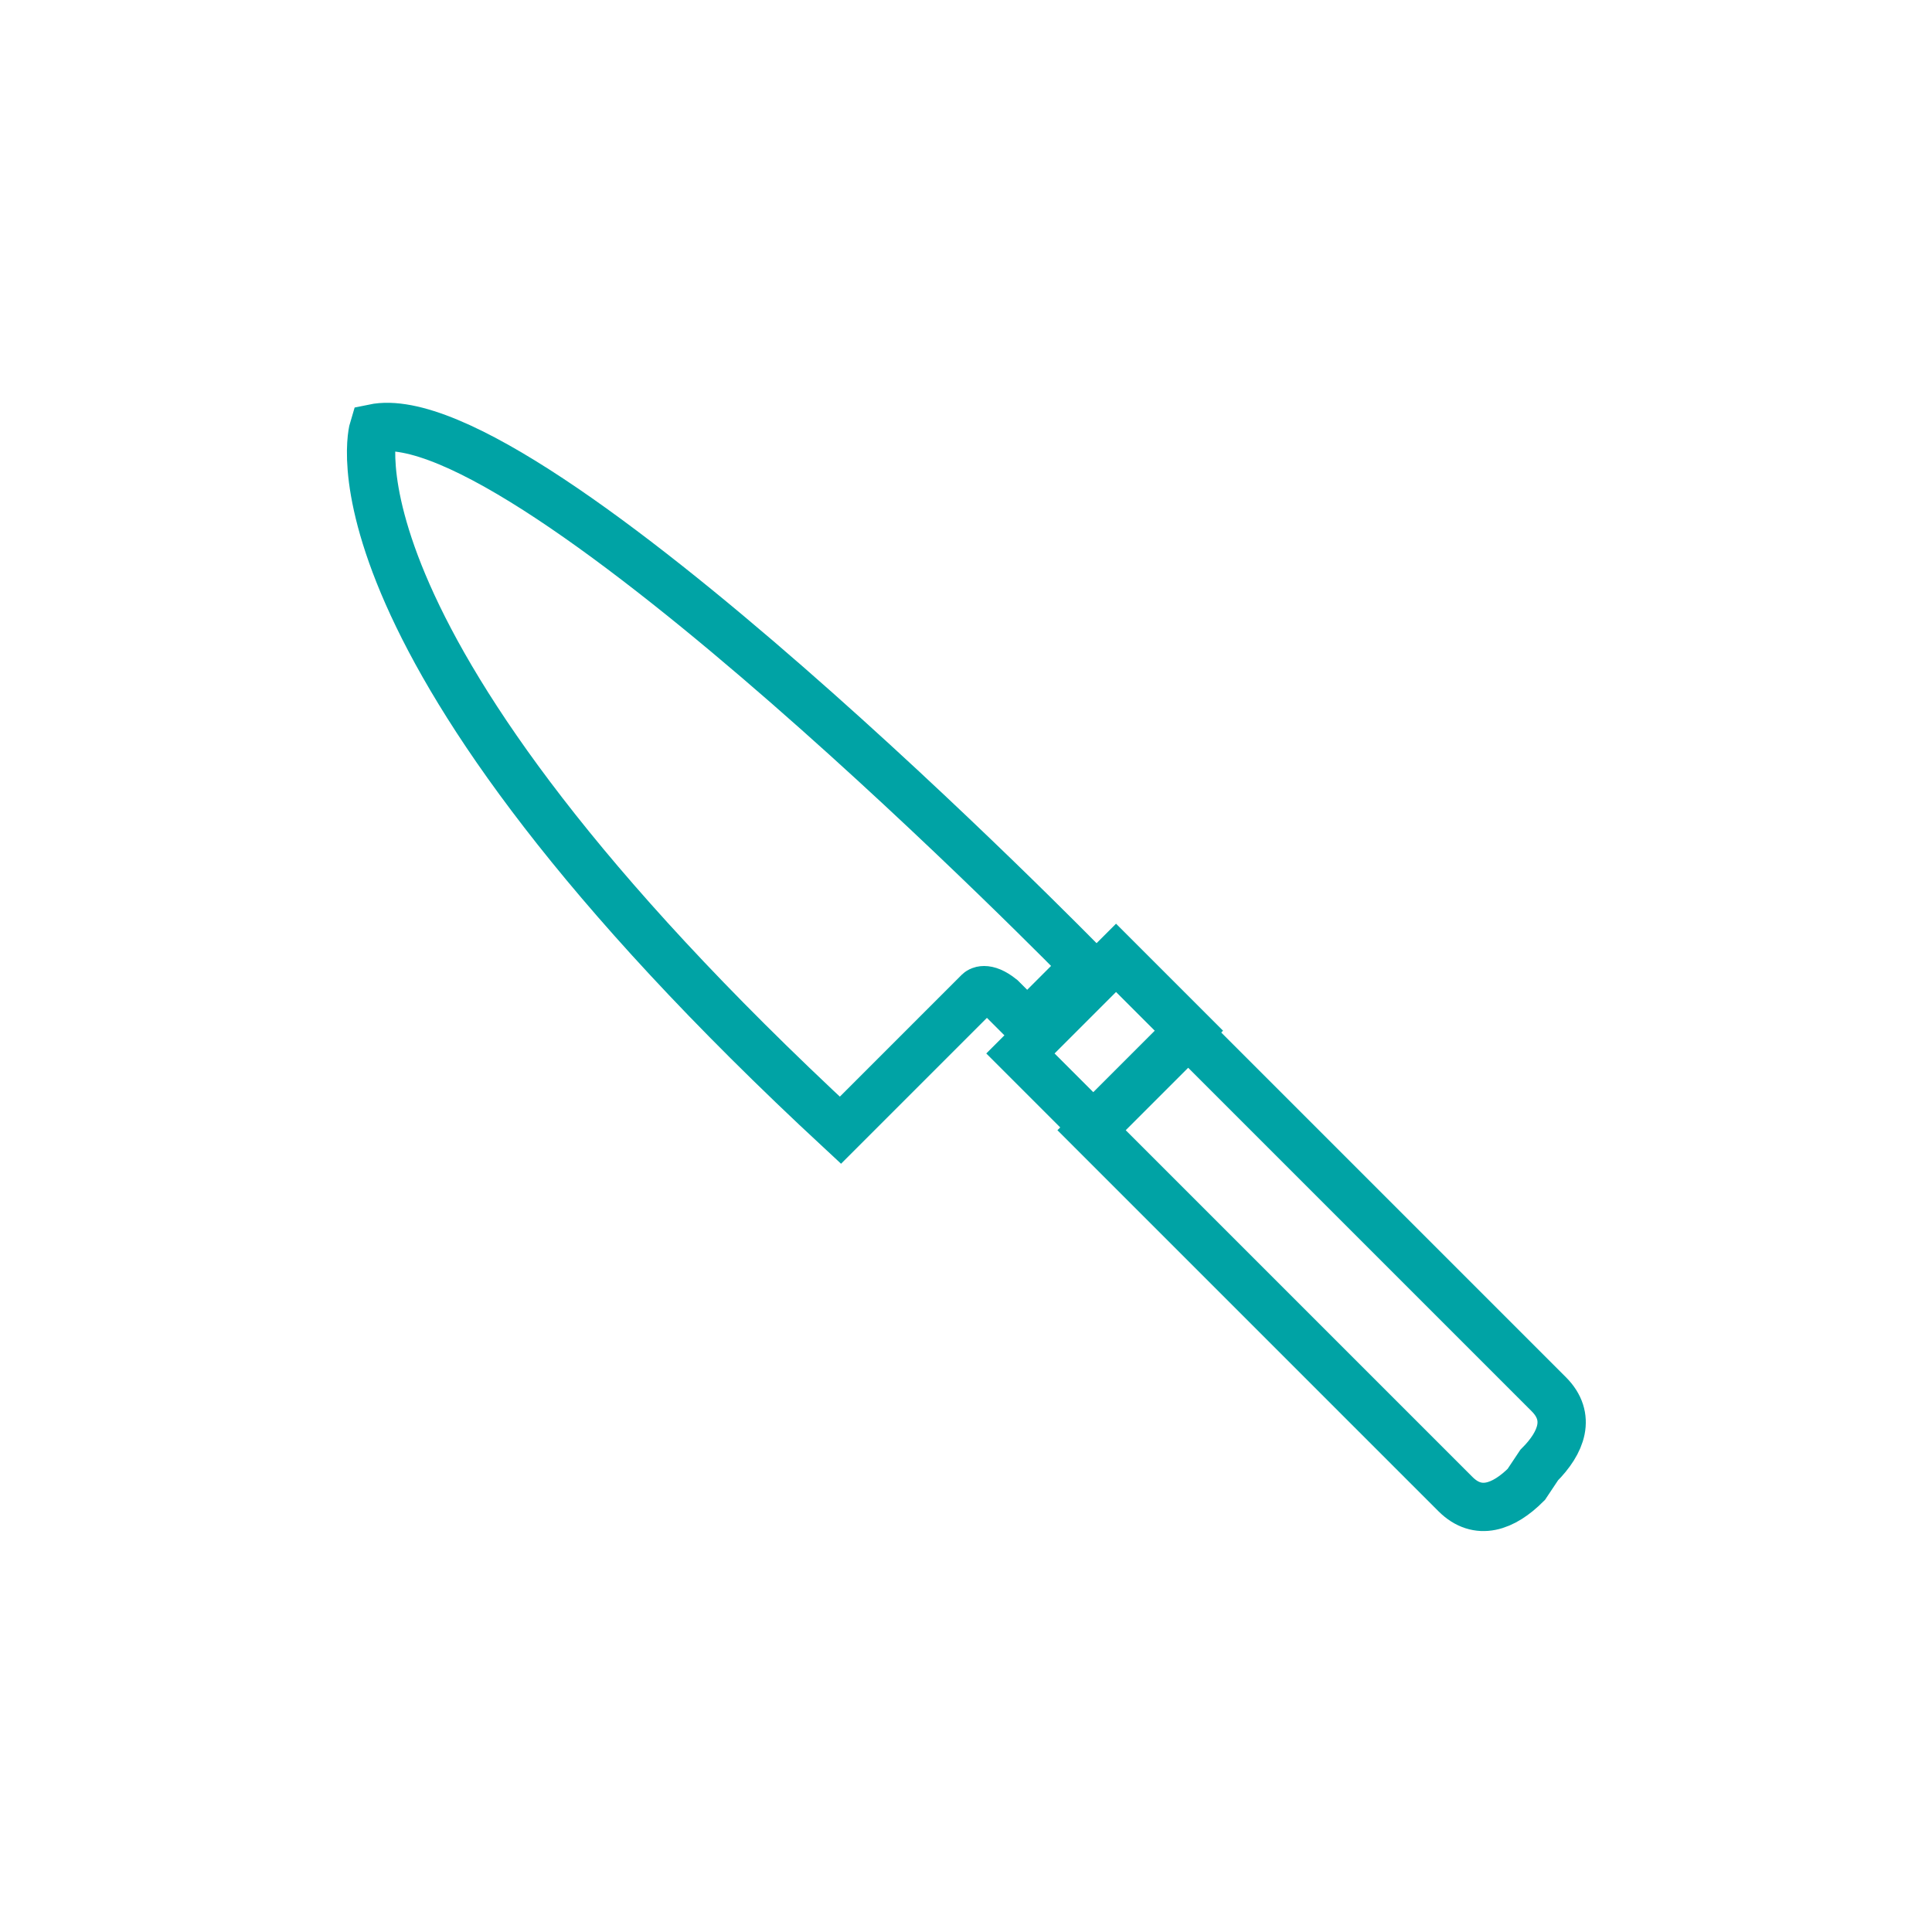 <?xml version="1.0" encoding="utf-8"?>
<!-- Generator: Adobe Illustrator 22.1.0, SVG Export Plug-In . SVG Version: 6.00 Build 0)  -->
<!DOCTYPE svg PUBLIC "-//W3C//DTD SVG 1.1//EN" "http://www.w3.org/Graphics/SVG/1.1/DTD/svg11.dtd">
<svg version="1.1" id="レイヤー_1" xmlns="http://www.w3.org/2000/svg" xmlns:xlink="http://www.w3.org/1999/xlink" x="0px"
	 y="0px" width="60px" height="60px" viewBox="0 0 60 60" style="enable-background:new 0 0 60 60;" xml:space="preserve">
<style type="text/css">
	.st0{display:none;fill:none;stroke:#00A3A5;stroke-width:1.5;stroke-miterlimit:10;}
	.st1{fill:none;stroke:#00A3A5;stroke-width:1.5;stroke-miterlimit:10;}
</style>
<g id="_x30_1">
</g>
<g id="_x30_2">
</g>
<g id="_x30_3">
</g>
<g id="_x30_4">
	<ellipse class="st0" cx="30" cy="30" rx="20.3" ry="20.3"/>
</g>
<g id="_x30_5">
</g>
<g>
	<path class="st1" d="M33.7,30c0,0-17.3-17.7-22.1-16.7c0,0-2,6.5,14.5,21.8l4.3-4.3c0,0,0.2-0.2,0.7,0.2c0.4,0.4,0.8,0.8,0.8,0.8
		L33.7,30z"/>
	
		<rect x="32.2" y="30.8" transform="matrix(0.707 -0.707 0.707 0.707 -12.851 33.706)" class="st1" width="4.2" height="3.2"/>
	<path class="st1" d="M36.9,32.1l11.2,11.2c0.7,0.7,0.4,1.5-0.3,2.2l-0.4,0.6c-0.7,0.7-1.5,1-2.2,0.3L33.9,35.1L36.9,32.1z"/>
</g>
</svg>
